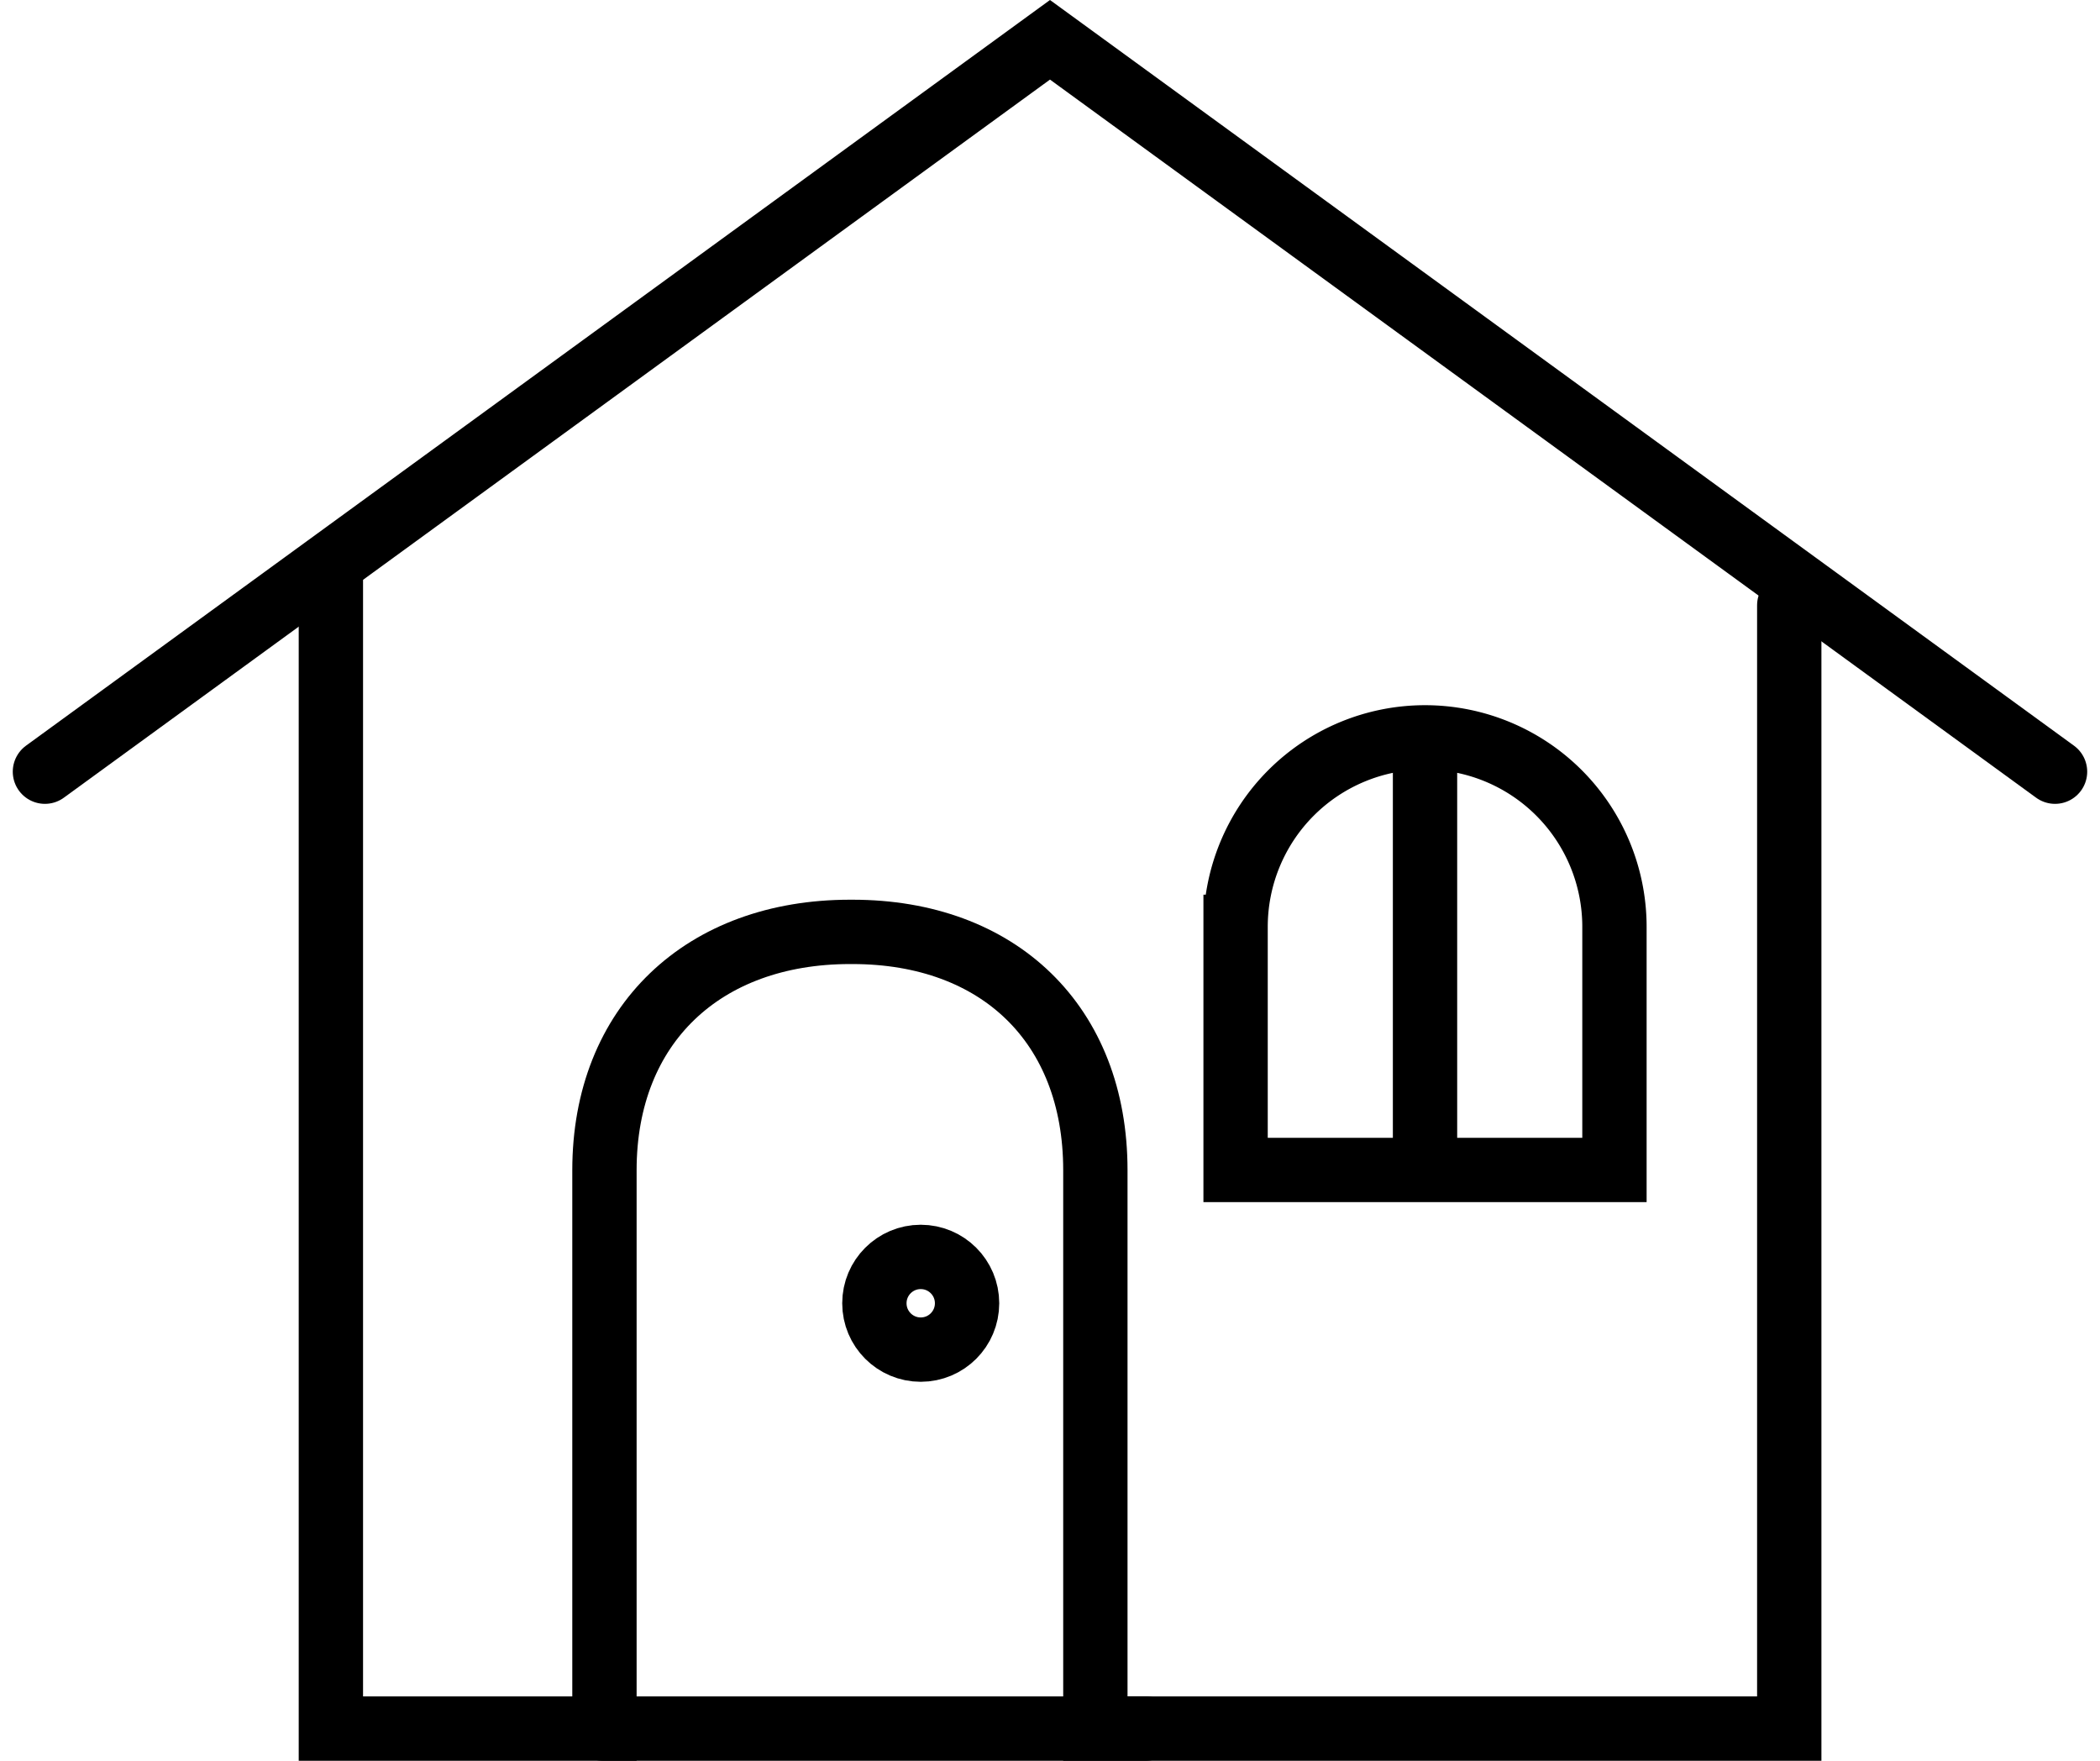 <svg  xmlns="http://www.w3.org/2000/svg" width="65.295" height="54.737" viewBox="0 0 65.295 54.737"><g data-name="Gruppe 404" transform="translate(2826.19 -5337.052)" fill="none" stroke="#000" stroke-linecap="round" stroke-miterlimit="10" stroke-width="2"><path data-name="Pfad 76" d="M-2824.793 5361.041l31.25-22.752 31.25 22.752"/><path data-name="Pfad 61" d="M-2815.902 5354.801v35.987h8.506v-17.357c0-4.54 3.092-7.41 7.632-7.41h.082c4.54 0 7.55 2.87 7.55 7.41v17.357h21.575v-34.92"/><path data-name="Rechteck 76" d="M-2781.882 5359.974h0a5.89 5.89 0 015.89 5.89v7.558h0-11.78 0v-7.558a5.89 5.89 0 015.89-5.89z"/><path data-name="Linie 133" d="M-2781.882 5372.652v-11.611"/><path data-name="Linie 154" d="M-2807.448 5390.788h16.89"/><circle data-name="Ellipse 41" cx="1.441" cy="1.441" r="1.441" transform="translate(-2799.003 5376.125)"/></g></svg>